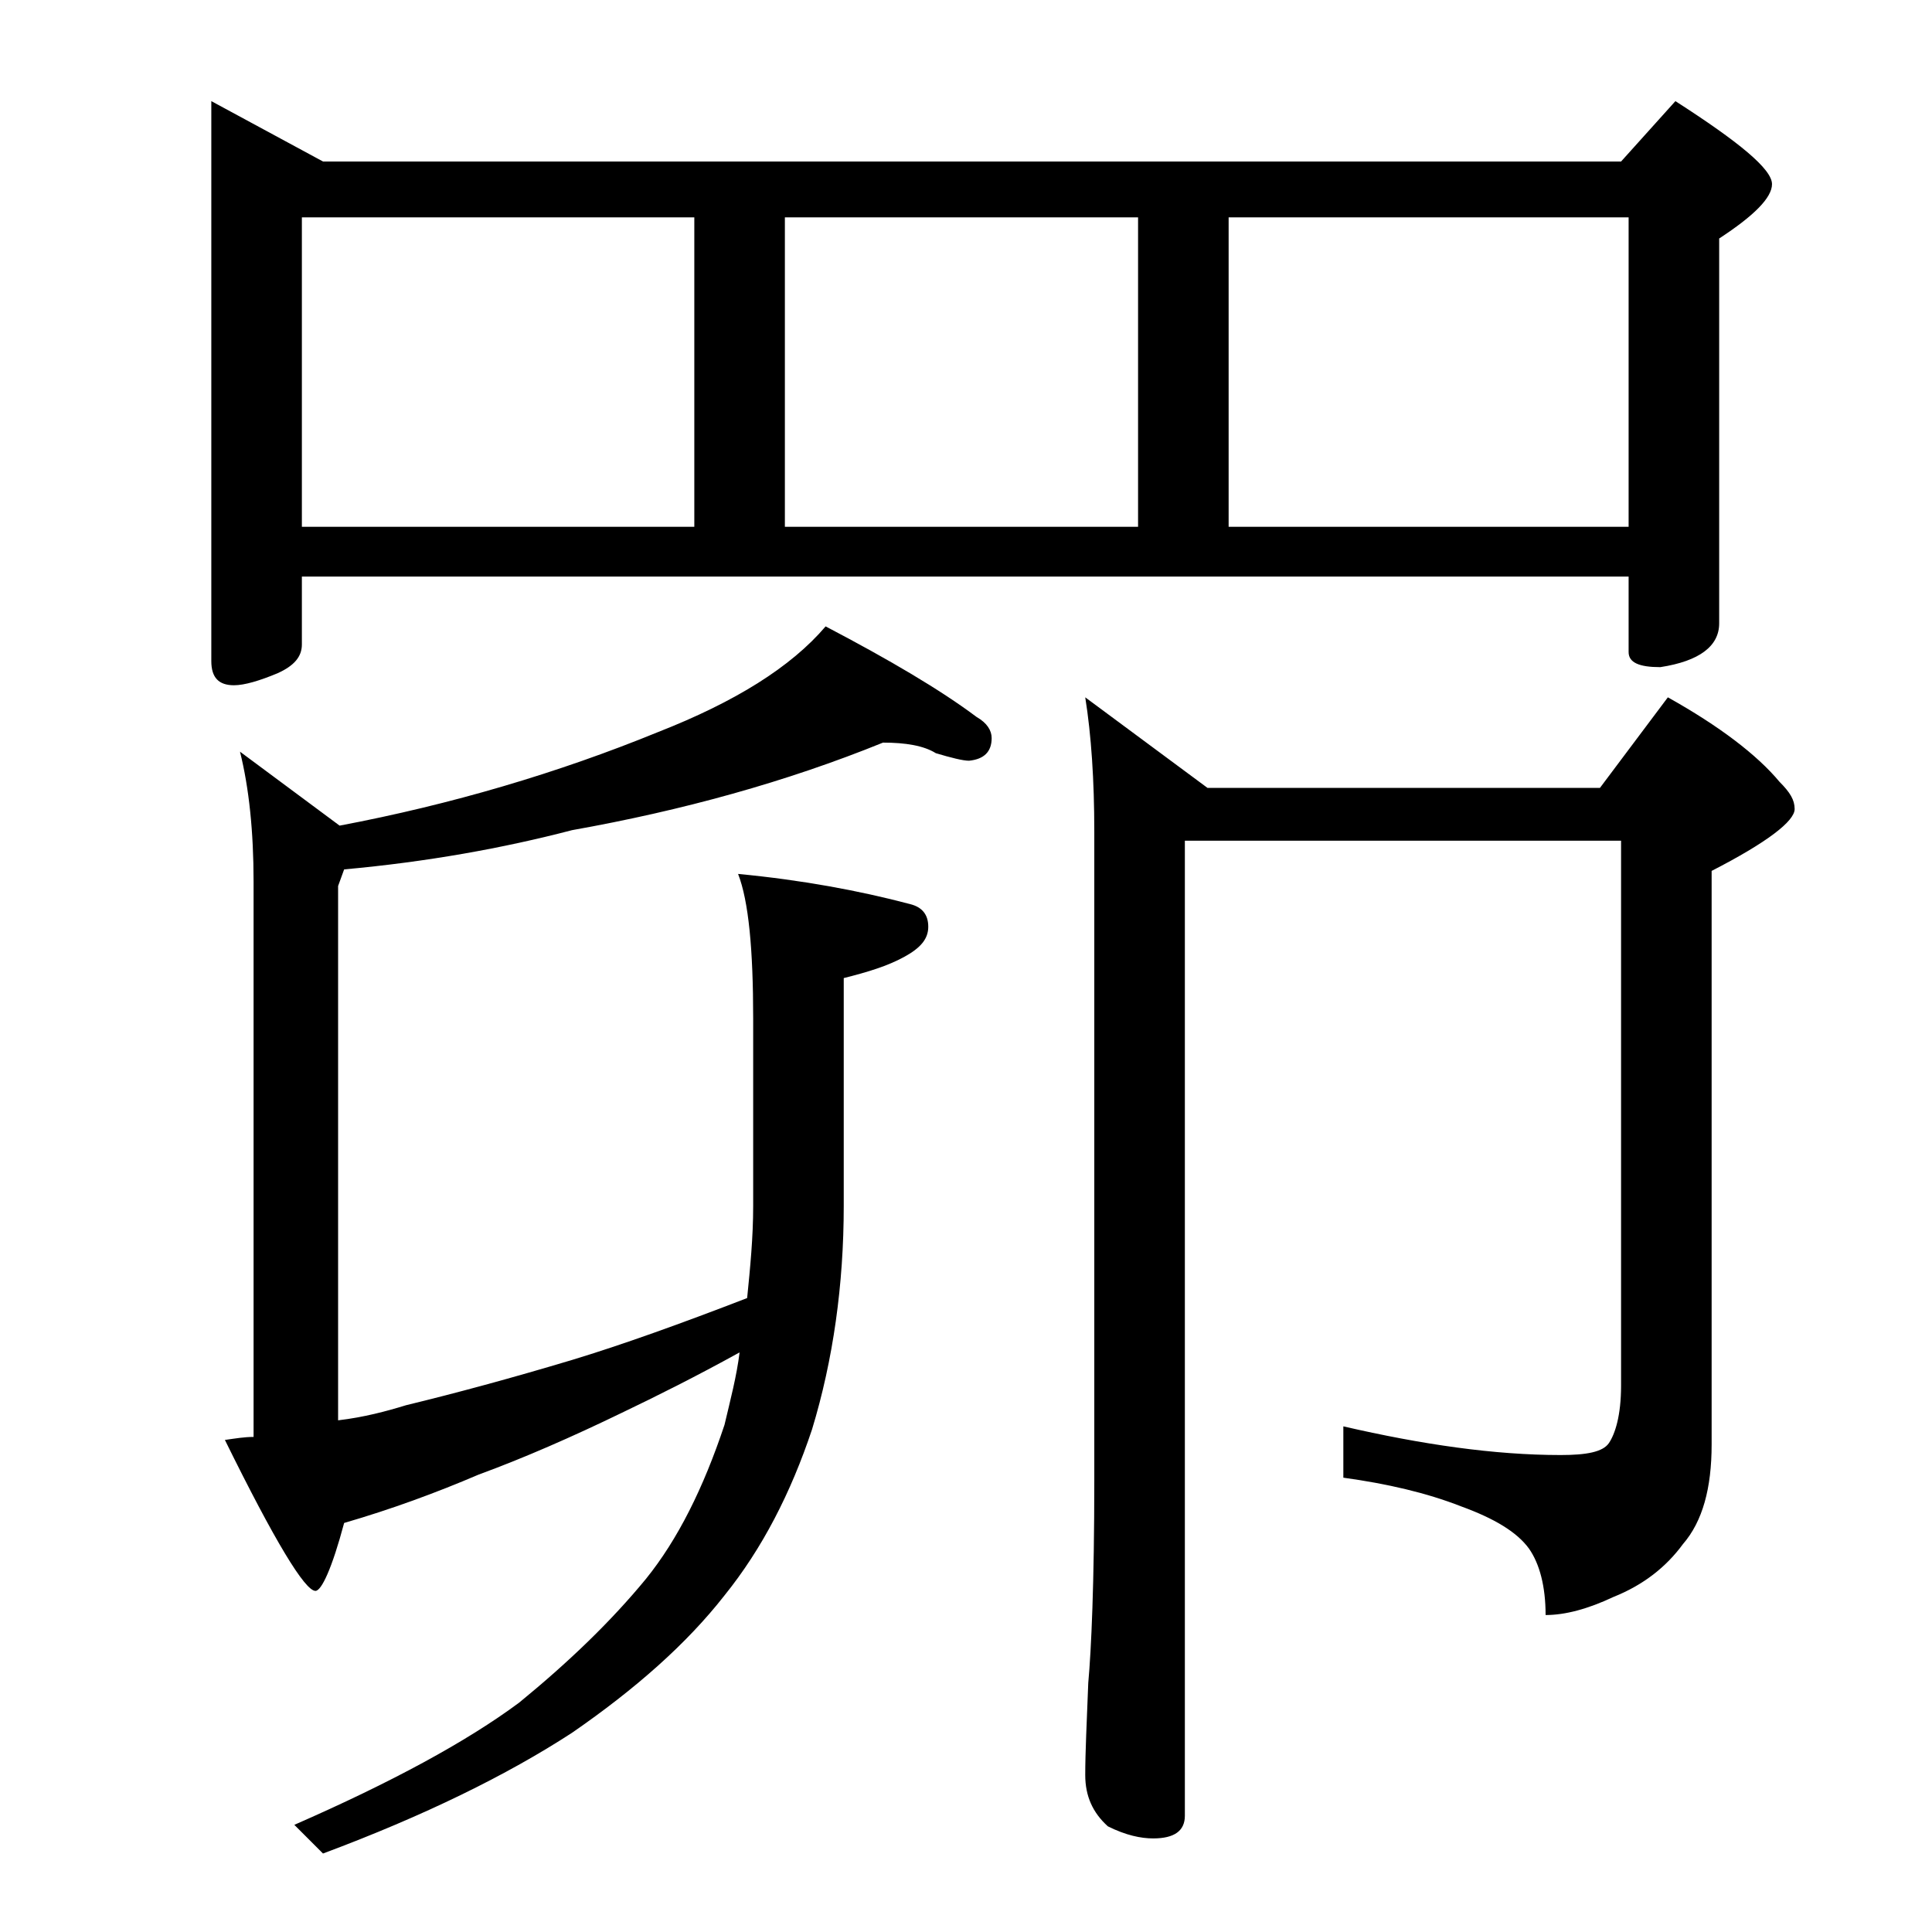 <?xml version="1.0" encoding="utf-8"?>
<!-- Generator: Adobe Illustrator 18.0.0, SVG Export Plug-In . SVG Version: 6.00 Build 0)  -->
<!DOCTYPE svg PUBLIC "-//W3C//DTD SVG 1.1//EN" "http://www.w3.org/Graphics/SVG/1.1/DTD/svg11.dtd">
<svg version="1.1" id="Layer_1" xmlns="http://www.w3.org/2000/svg" xmlns:xlink="http://www.w3.org/1999/xlink" x="0px" y="0px"
	 viewBox="0 0 128 128" enable-background="new 0 0 128 128" xml:space="preserve">
<path d="M14,6.7l7.4,4h86l3.6-4c4.2,2.7,6.4,4.5,6.4,5.5c0,0.9-1.2,2.1-3.5,3.6v25.5c0,1.5-1.3,2.5-3.9,2.9c-1.4,0-2.1-0.3-2.1-1v-5
	H20v4.5c0,0.8-0.5,1.4-1.6,1.9c-1.2,0.5-2.2,0.8-2.9,0.8c-1,0-1.5-0.5-1.5-1.6V6.7z M58.5,49.2c-6.4,2.6-13.3,4.5-20.6,5.8
	c-4.6,1.2-9.6,2.1-15.1,2.6l-0.4,1.1v35.4c1.7-0.2,3.2-0.6,4.5-1c3.3-0.8,7-1.8,11-3c3.3-1,7.2-2.4,11.6-4.1c0.2-2,0.4-4,0.4-6.1
	V67.5c0-4.6-0.3-7.8-1-9.6c4.2,0.4,8,1.1,11.4,2c0.8,0.2,1.2,0.7,1.2,1.5c0,0.8-0.5,1.4-1.6,2c-1.1,0.6-2.4,1-4,1.4v15.1
	c0,5.2-0.7,10.2-2.1,14.8c-1.4,4.2-3.3,7.9-5.8,11c-2.5,3.2-5.9,6.2-10.1,9.1c-4.3,2.8-9.8,5.5-16.5,8l-1.9-1.9
	c6.4-2.8,11.4-5.5,14.9-8.1c3.3-2.7,6.1-5.4,8.4-8.2c2.1-2.6,3.8-6,5.2-10.2c0.4-1.7,0.8-3.2,1-4.8c-2.9,1.6-5.5,2.9-7.8,4
	c-3.3,1.6-6.5,3-9.5,4.1c-2.8,1.2-5.8,2.3-8.9,3.2c-0.8,3-1.5,4.5-1.9,4.5c-0.7,0-2.7-3.3-6-10c0.7-0.1,1.3-0.2,1.9-0.2V58.4
	c0-3.3-0.3-6.2-0.9-8.6l6.6,4.9c7.4-1.4,14.5-3.5,21.1-6.2c5.1-2,8.8-4.3,11.1-7c4.2,2.2,7.6,4.2,10,6c0.7,0.4,1,0.9,1,1.4
	c0,0.9-0.5,1.4-1.5,1.5c-0.4,0-1.2-0.2-2.2-0.5C61.2,49.4,60,49.2,58.5,49.2z M20,34.9h26V14.4H20V34.9z M52,34.9h23.4V14.4H52V34.9
	z M78.5,55.7v64.6c0,1-0.7,1.5-2.1,1.5c-0.8,0-1.8-0.2-3-0.8c-1-0.9-1.5-2-1.5-3.4c0-1.5,0.1-3.5,0.2-6.1c0.2-2.2,0.4-6.6,0.4-13.4
	v-43c0-3.4-0.2-6.4-0.6-8.9l8.1,6h26l4.5-6c3.4,1.9,5.9,3.8,7.4,5.6c0.7,0.7,1,1.2,1,1.8c0,0.8-1.8,2.2-5.5,4.1v38
	c0,2.9-0.6,5.1-1.9,6.6c-1.1,1.5-2.6,2.7-4.6,3.5c-1.7,0.8-3.2,1.2-4.5,1.2c0-1.9-0.4-3.4-1.1-4.4c-0.8-1.1-2.3-2-4.5-2.8
	c-2.3-0.9-4.9-1.5-7.8-1.9v-3.4c5.2,1.2,10,1.9,14.4,1.9c1.7,0,2.8-0.2,3.2-0.8s0.8-1.8,0.8-3.8V55.7H78.5z M81.4,34.9h26.5V14.4
	H81.4V34.9z"/>
</svg>

